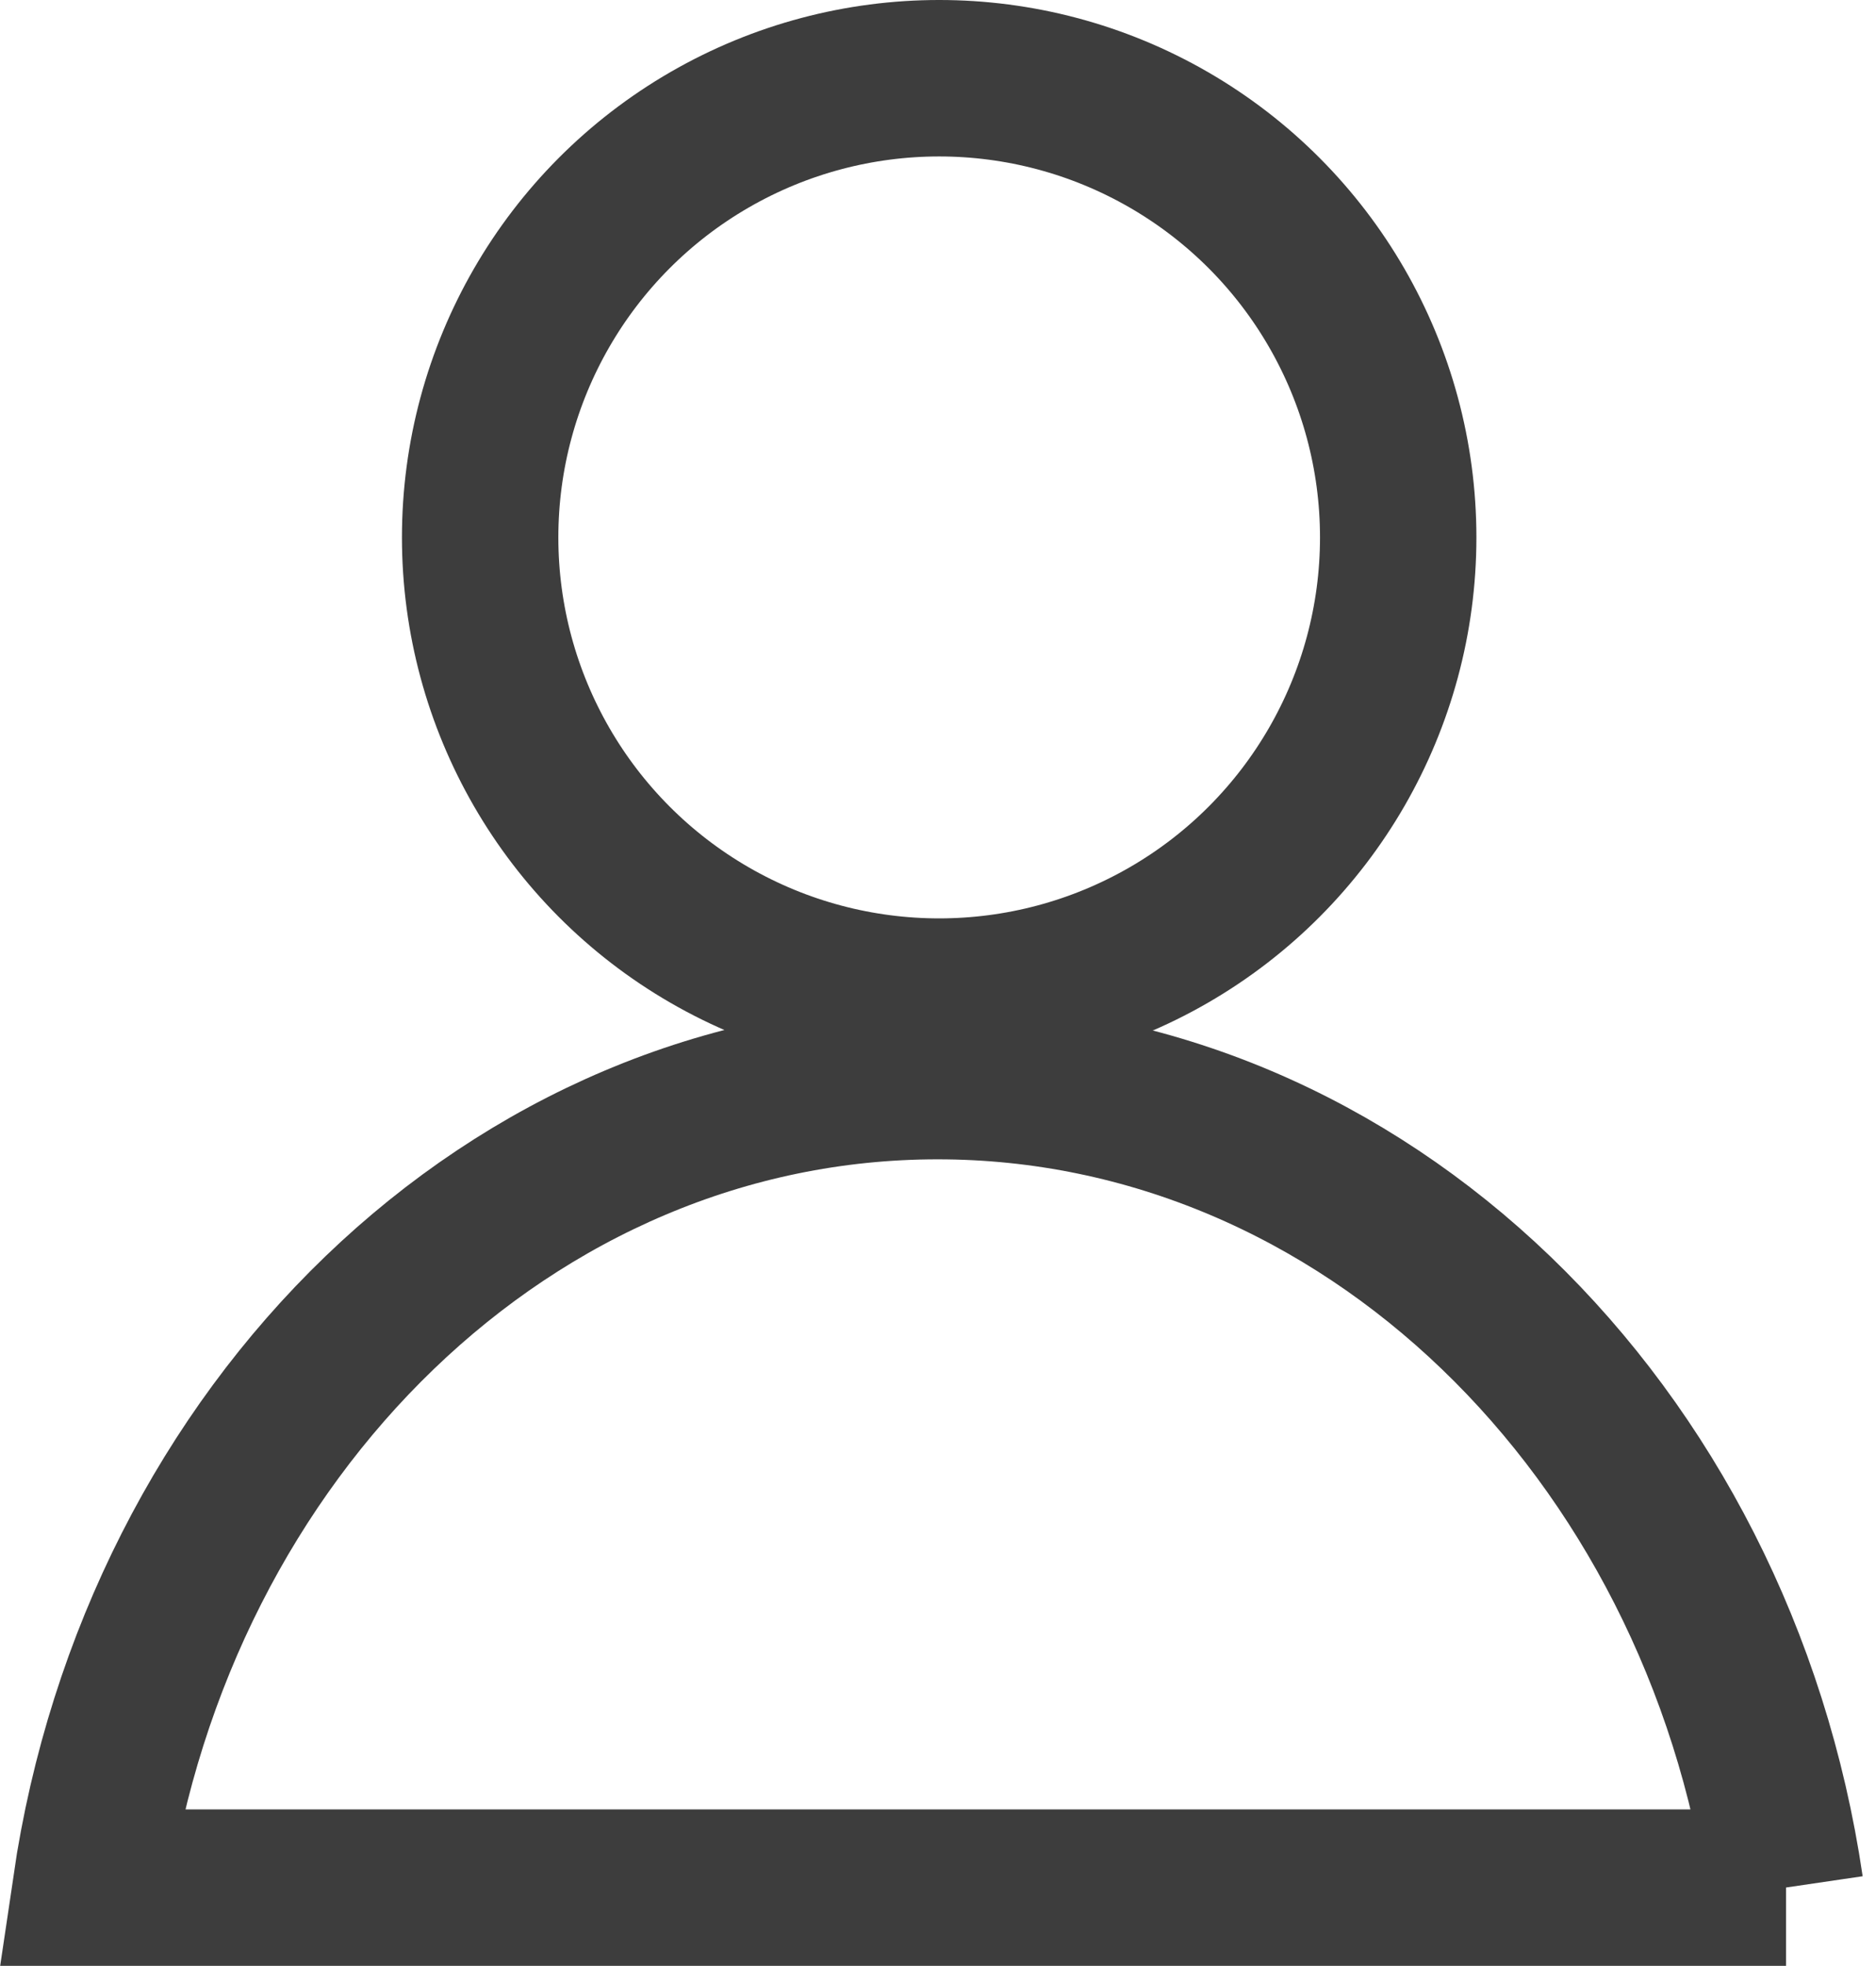 <?xml version="1.0" encoding="UTF-8"?>
<svg id="Capa_2" xmlns="http://www.w3.org/2000/svg" viewBox="0 0 23.99 25.13">
  <defs>
    <style>
      .cls-1 {
        fill: none;
        stroke: #3d3d3d;
        stroke-miterlimit: 10;
        stroke-width: 2px;
      }
    </style>
  </defs>
  <g id="Capa_1-2" data-name="Capa_1">
    <g>
      <path class="cls-1" d="M22.83,24.13c-.86-5.85-5.39-10.31-10.84-10.31S2.02,18.28,1.16,24.13h21.68Z"/>
      <circle class="cls-1" cx="12.01" cy="6.87" r="5.87"/>
    </g>
  </g>
</svg>
